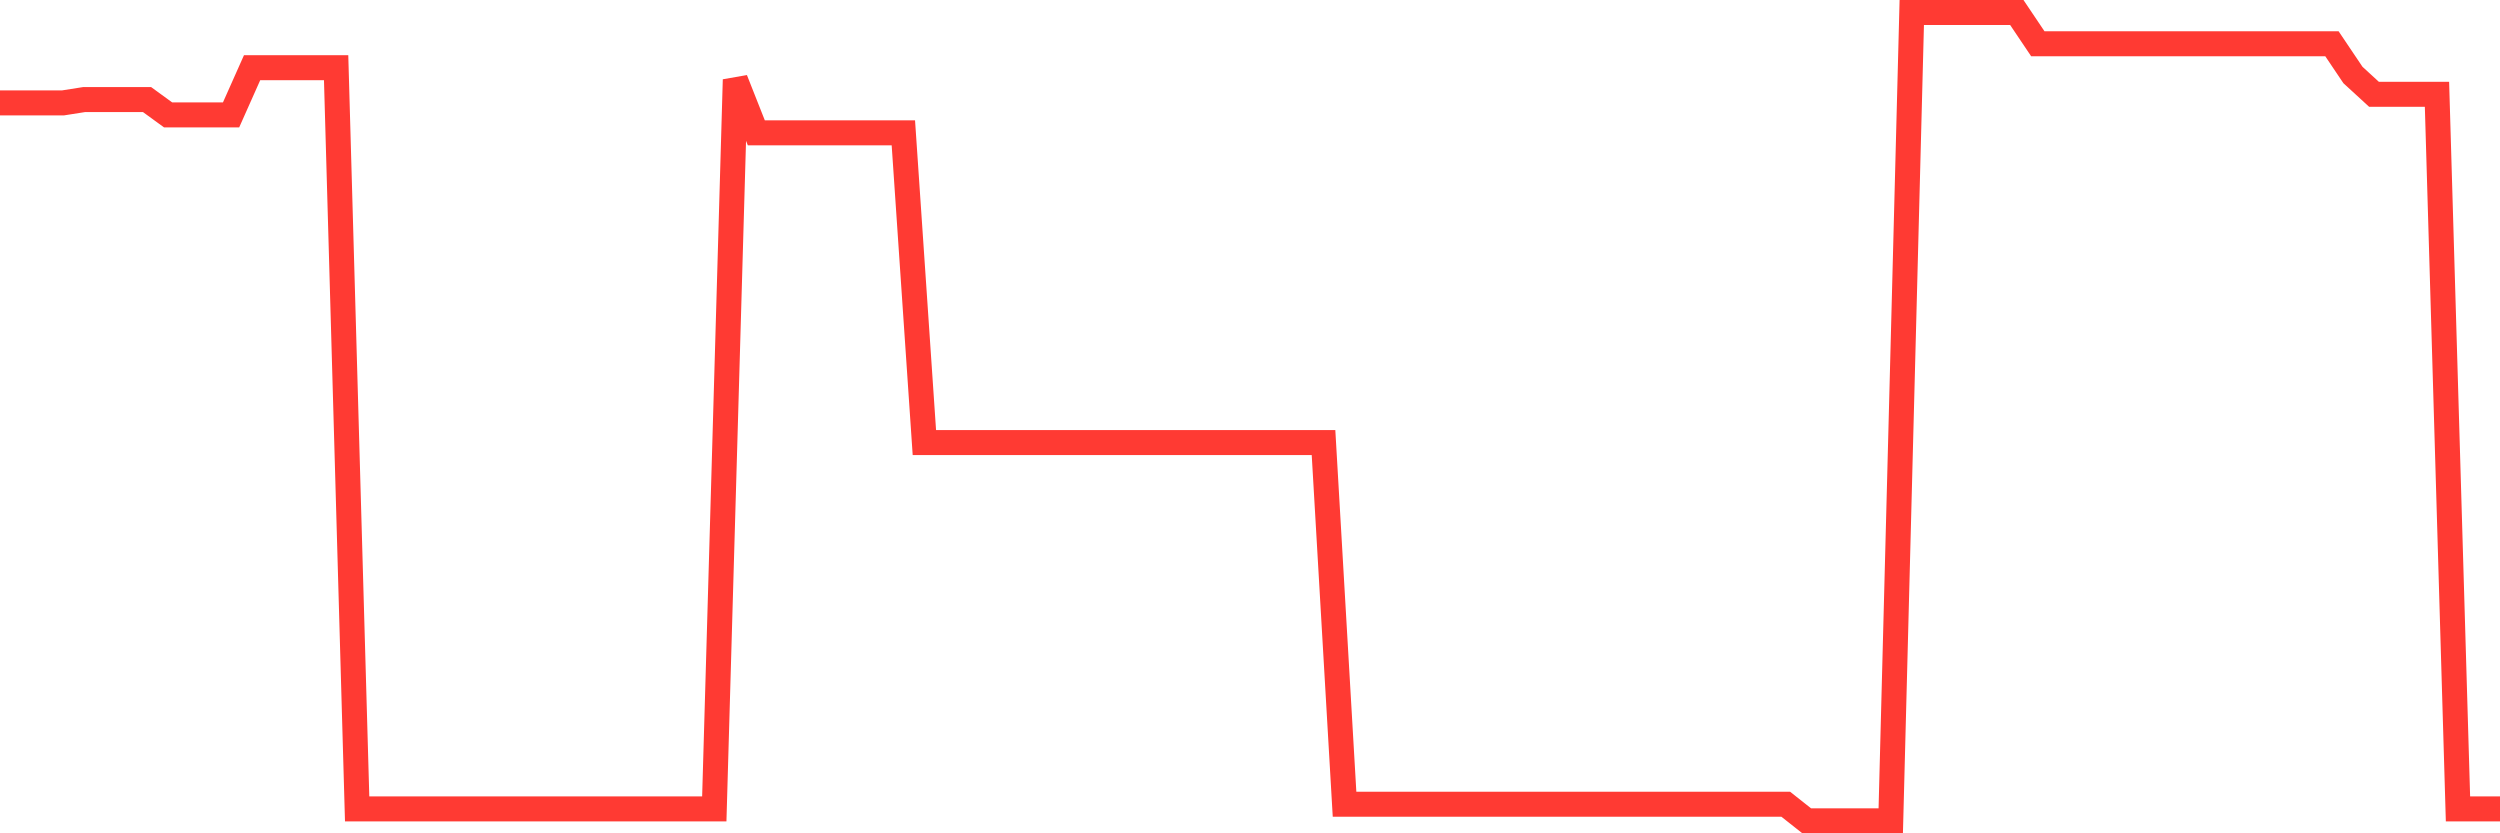 <svg
  xmlns="http://www.w3.org/2000/svg"
  xmlns:xlink="http://www.w3.org/1999/xlink"
  width="120"
  height="40"
  viewBox="0 0 120 40"
  preserveAspectRatio="none"
>
  <polyline
    points="0,4.939 1.008,4.939 2.017,4.939 3.025,4.939 4.034,4.78 5.042,4.78 6.05,4.78 7.059,4.78 8.067,5.514 9.076,5.514 10.084,5.514 11.092,5.514 12.101,3.248 13.109,3.248 14.118,3.248 15.126,3.248 16.134,3.248 17.143,38.826 18.151,38.826 19.16,38.826 20.168,38.826 21.176,38.826 22.185,38.826 23.193,38.826 24.202,38.826 25.21,38.826 26.218,38.826 27.227,38.826 28.235,38.826 29.244,38.826 30.252,38.826 31.261,38.826 32.269,38.826 33.277,38.826 34.286,38.826 35.294,3.823 36.303,6.375 37.311,6.375 38.319,6.375 39.328,6.375 40.336,6.375 41.345,6.375 42.353,6.375 43.361,6.375 44.37,21.244 45.378,21.244 46.387,21.244 47.395,21.244 48.403,21.244 49.412,21.244 50.42,21.244 51.429,21.244 52.437,21.244 53.445,21.244 54.454,21.244 55.462,21.244 56.471,21.244 57.479,21.244 58.487,21.244 59.496,21.244 60.504,21.244 61.513,21.244 62.521,21.244 63.529,21.244 64.538,38.602 65.546,38.602 66.555,38.602 67.563,38.602 68.571,38.602 69.58,38.602 70.588,38.602 71.597,38.602 72.605,38.602 73.613,38.602 74.622,38.602 75.63,38.602 76.639,38.602 77.647,38.602 78.655,38.602 79.664,38.602 80.672,38.602 81.681,38.602 82.689,38.602 83.697,38.602 84.706,38.602 85.714,38.602 86.723,39.4 87.731,39.4 88.739,39.4 89.748,39.4 90.756,39.4 91.765,0.6 92.773,0.6 93.782,0.6 94.79,0.6 95.798,0.6 96.807,0.6 97.815,2.1 98.824,2.1 99.832,2.1 100.84,2.1 101.849,2.1 102.857,2.1 103.866,2.1 104.874,2.1 105.882,2.1 106.891,2.1 107.899,2.1 108.908,2.1 109.916,2.1 110.924,2.1 111.933,2.1 112.941,3.599 113.95,4.525 114.958,4.525 115.966,4.525 116.975,4.525 117.983,38.826 118.992,38.826 120,38.826"
    fill="none"
    stroke="#ff3a33"
    stroke-width="1.2"
  >
  </polyline>
</svg>